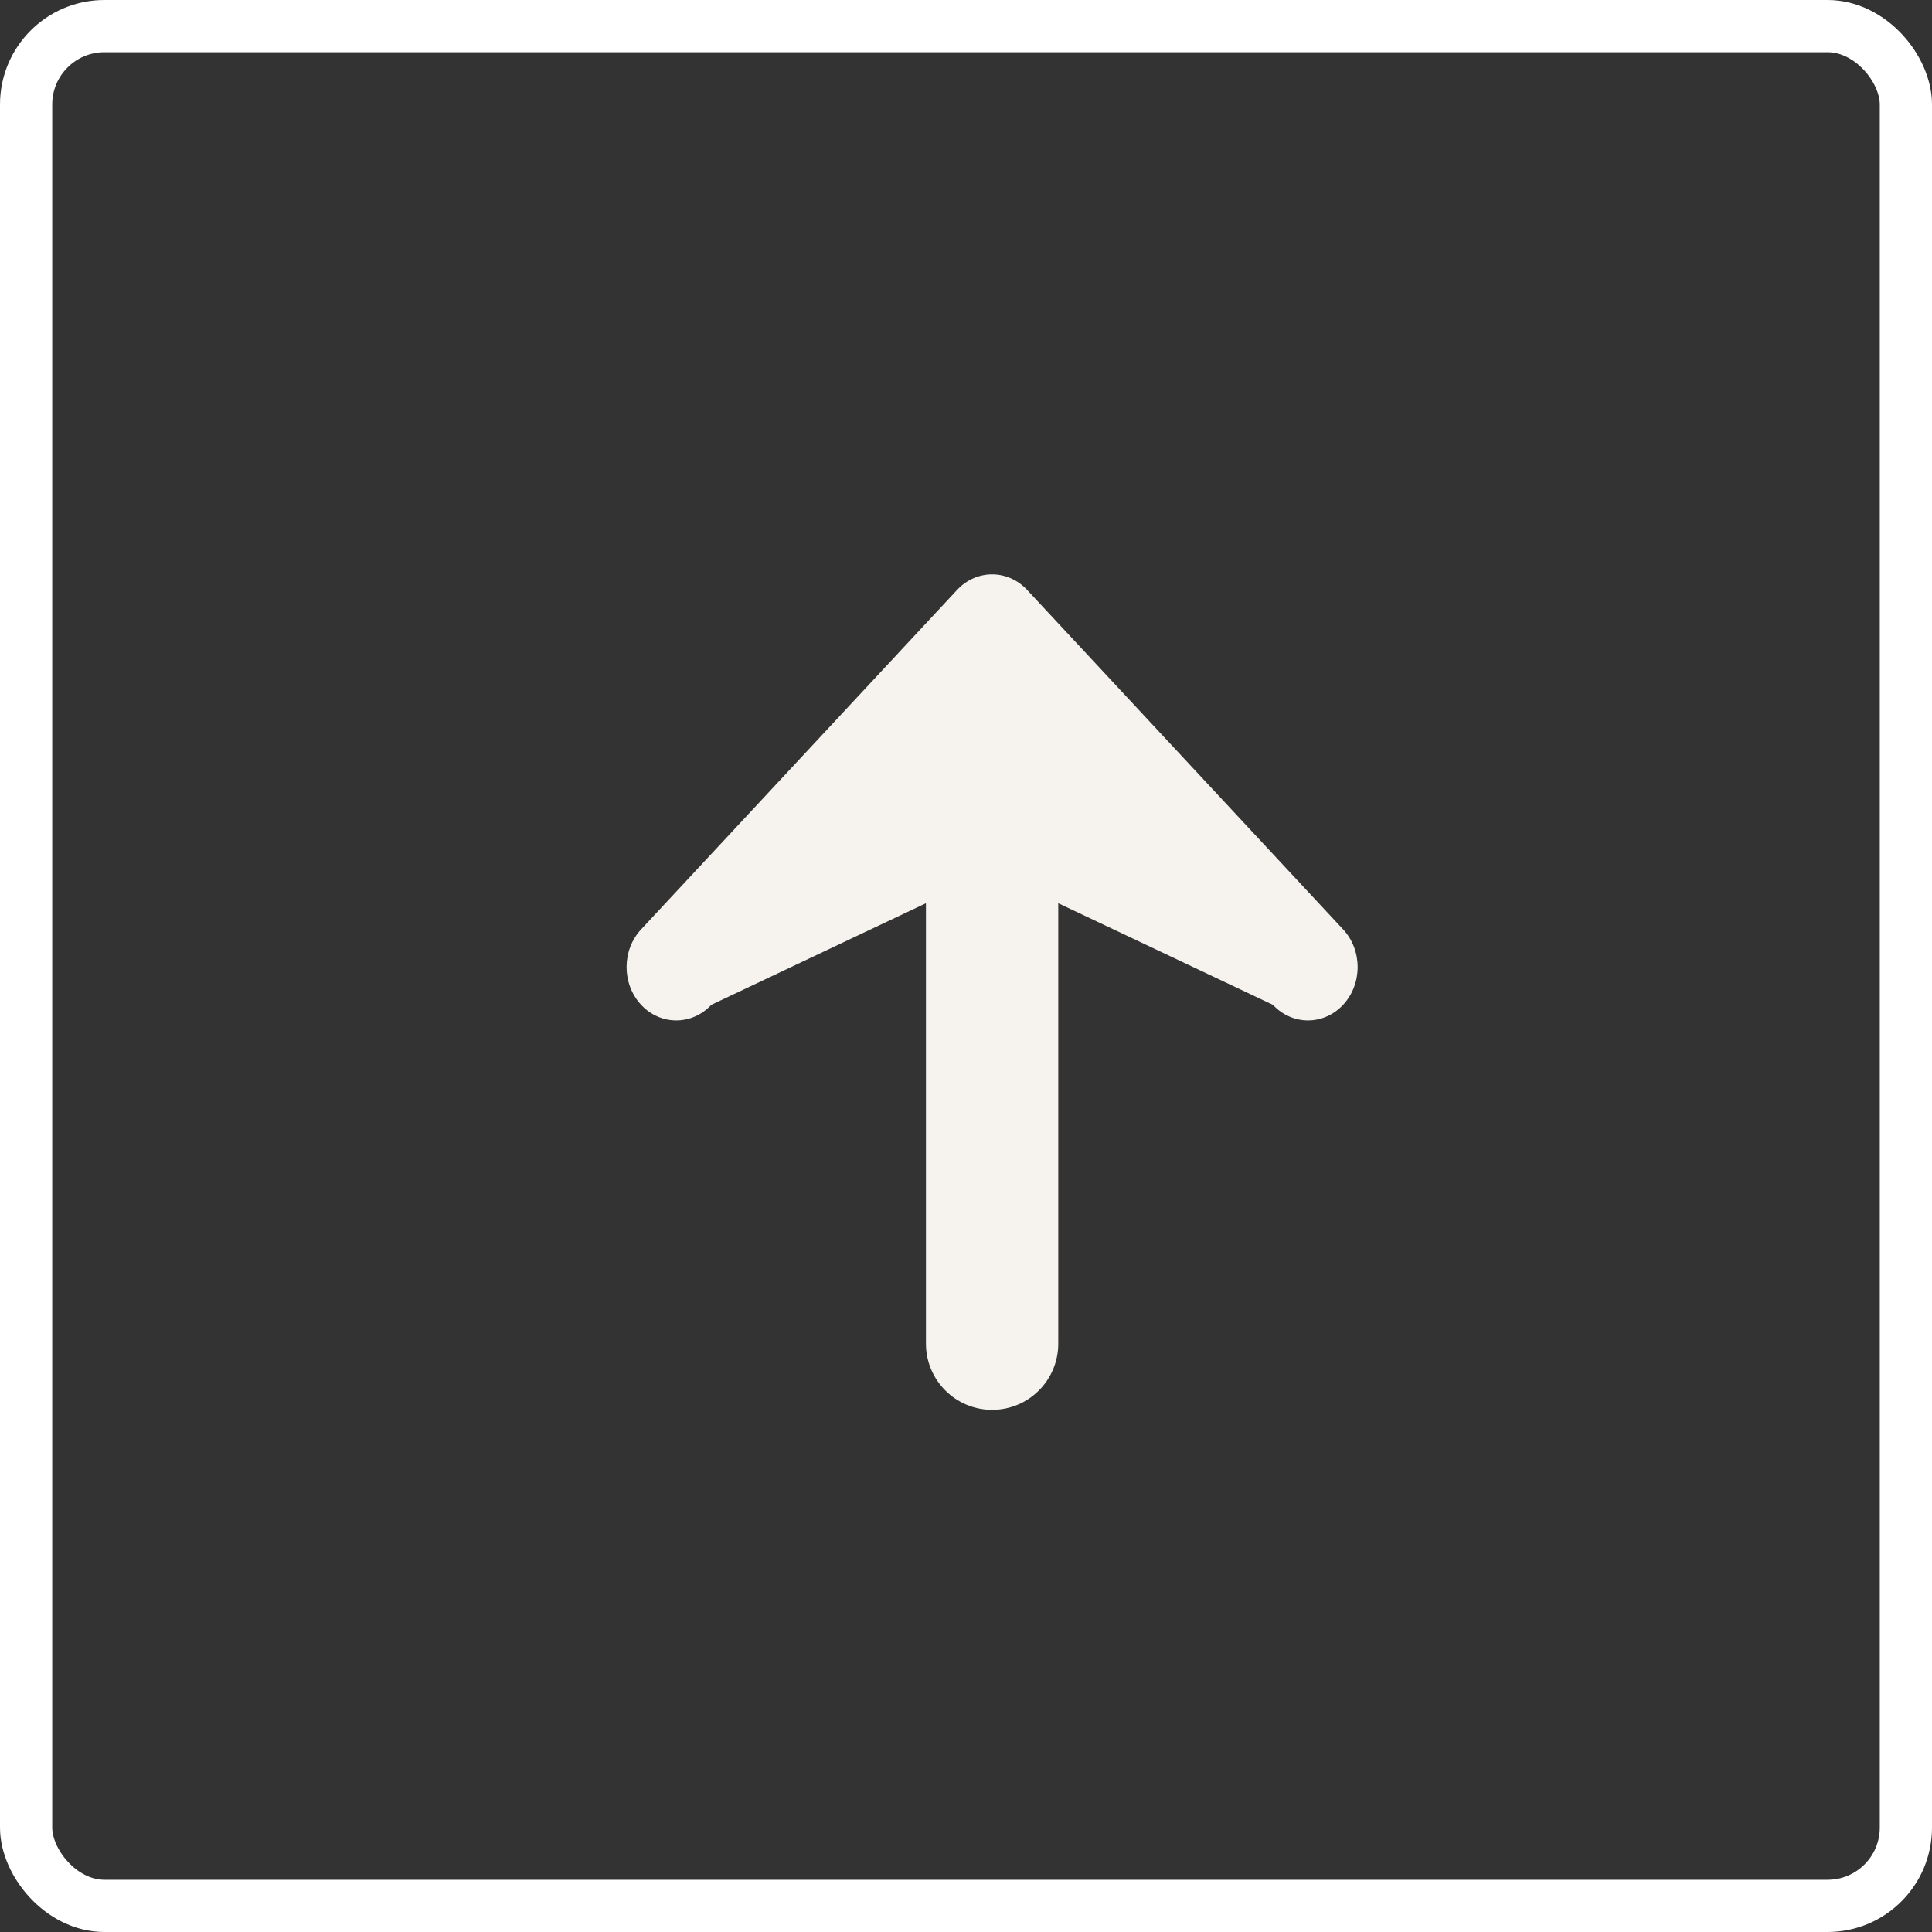 <?xml version="1.0" encoding="UTF-8"?> <svg xmlns="http://www.w3.org/2000/svg" width="37" height="37" viewBox="0 0 37 37" fill="none"><rect x="0" y="0" width="37" height="37" fill="#333333" stroke="none"/><path d="M12.278 19.243C11.907 18.844 11.907 18.197 12.278 17.799L18.328 11.299C18.699 10.9 19.301 10.9 19.672 11.299L25.722 17.799C26.093 18.197 26.093 18.844 25.722 19.243C25.35 19.642 24.749 19.642 24.377 19.243L20.267 17.298L20.267 25.733C20.267 26.433 19.7 27 19 27C18.3 27 17.733 26.433 17.733 25.733L17.733 17.298L13.623 19.243C13.251 19.642 12.65 19.642 12.278 19.243Z" fill="#F6F3EF"></path><rect x="0.5" y="0.5" width="36" height="36" rx="1.5" stroke="white"></rect></svg> 